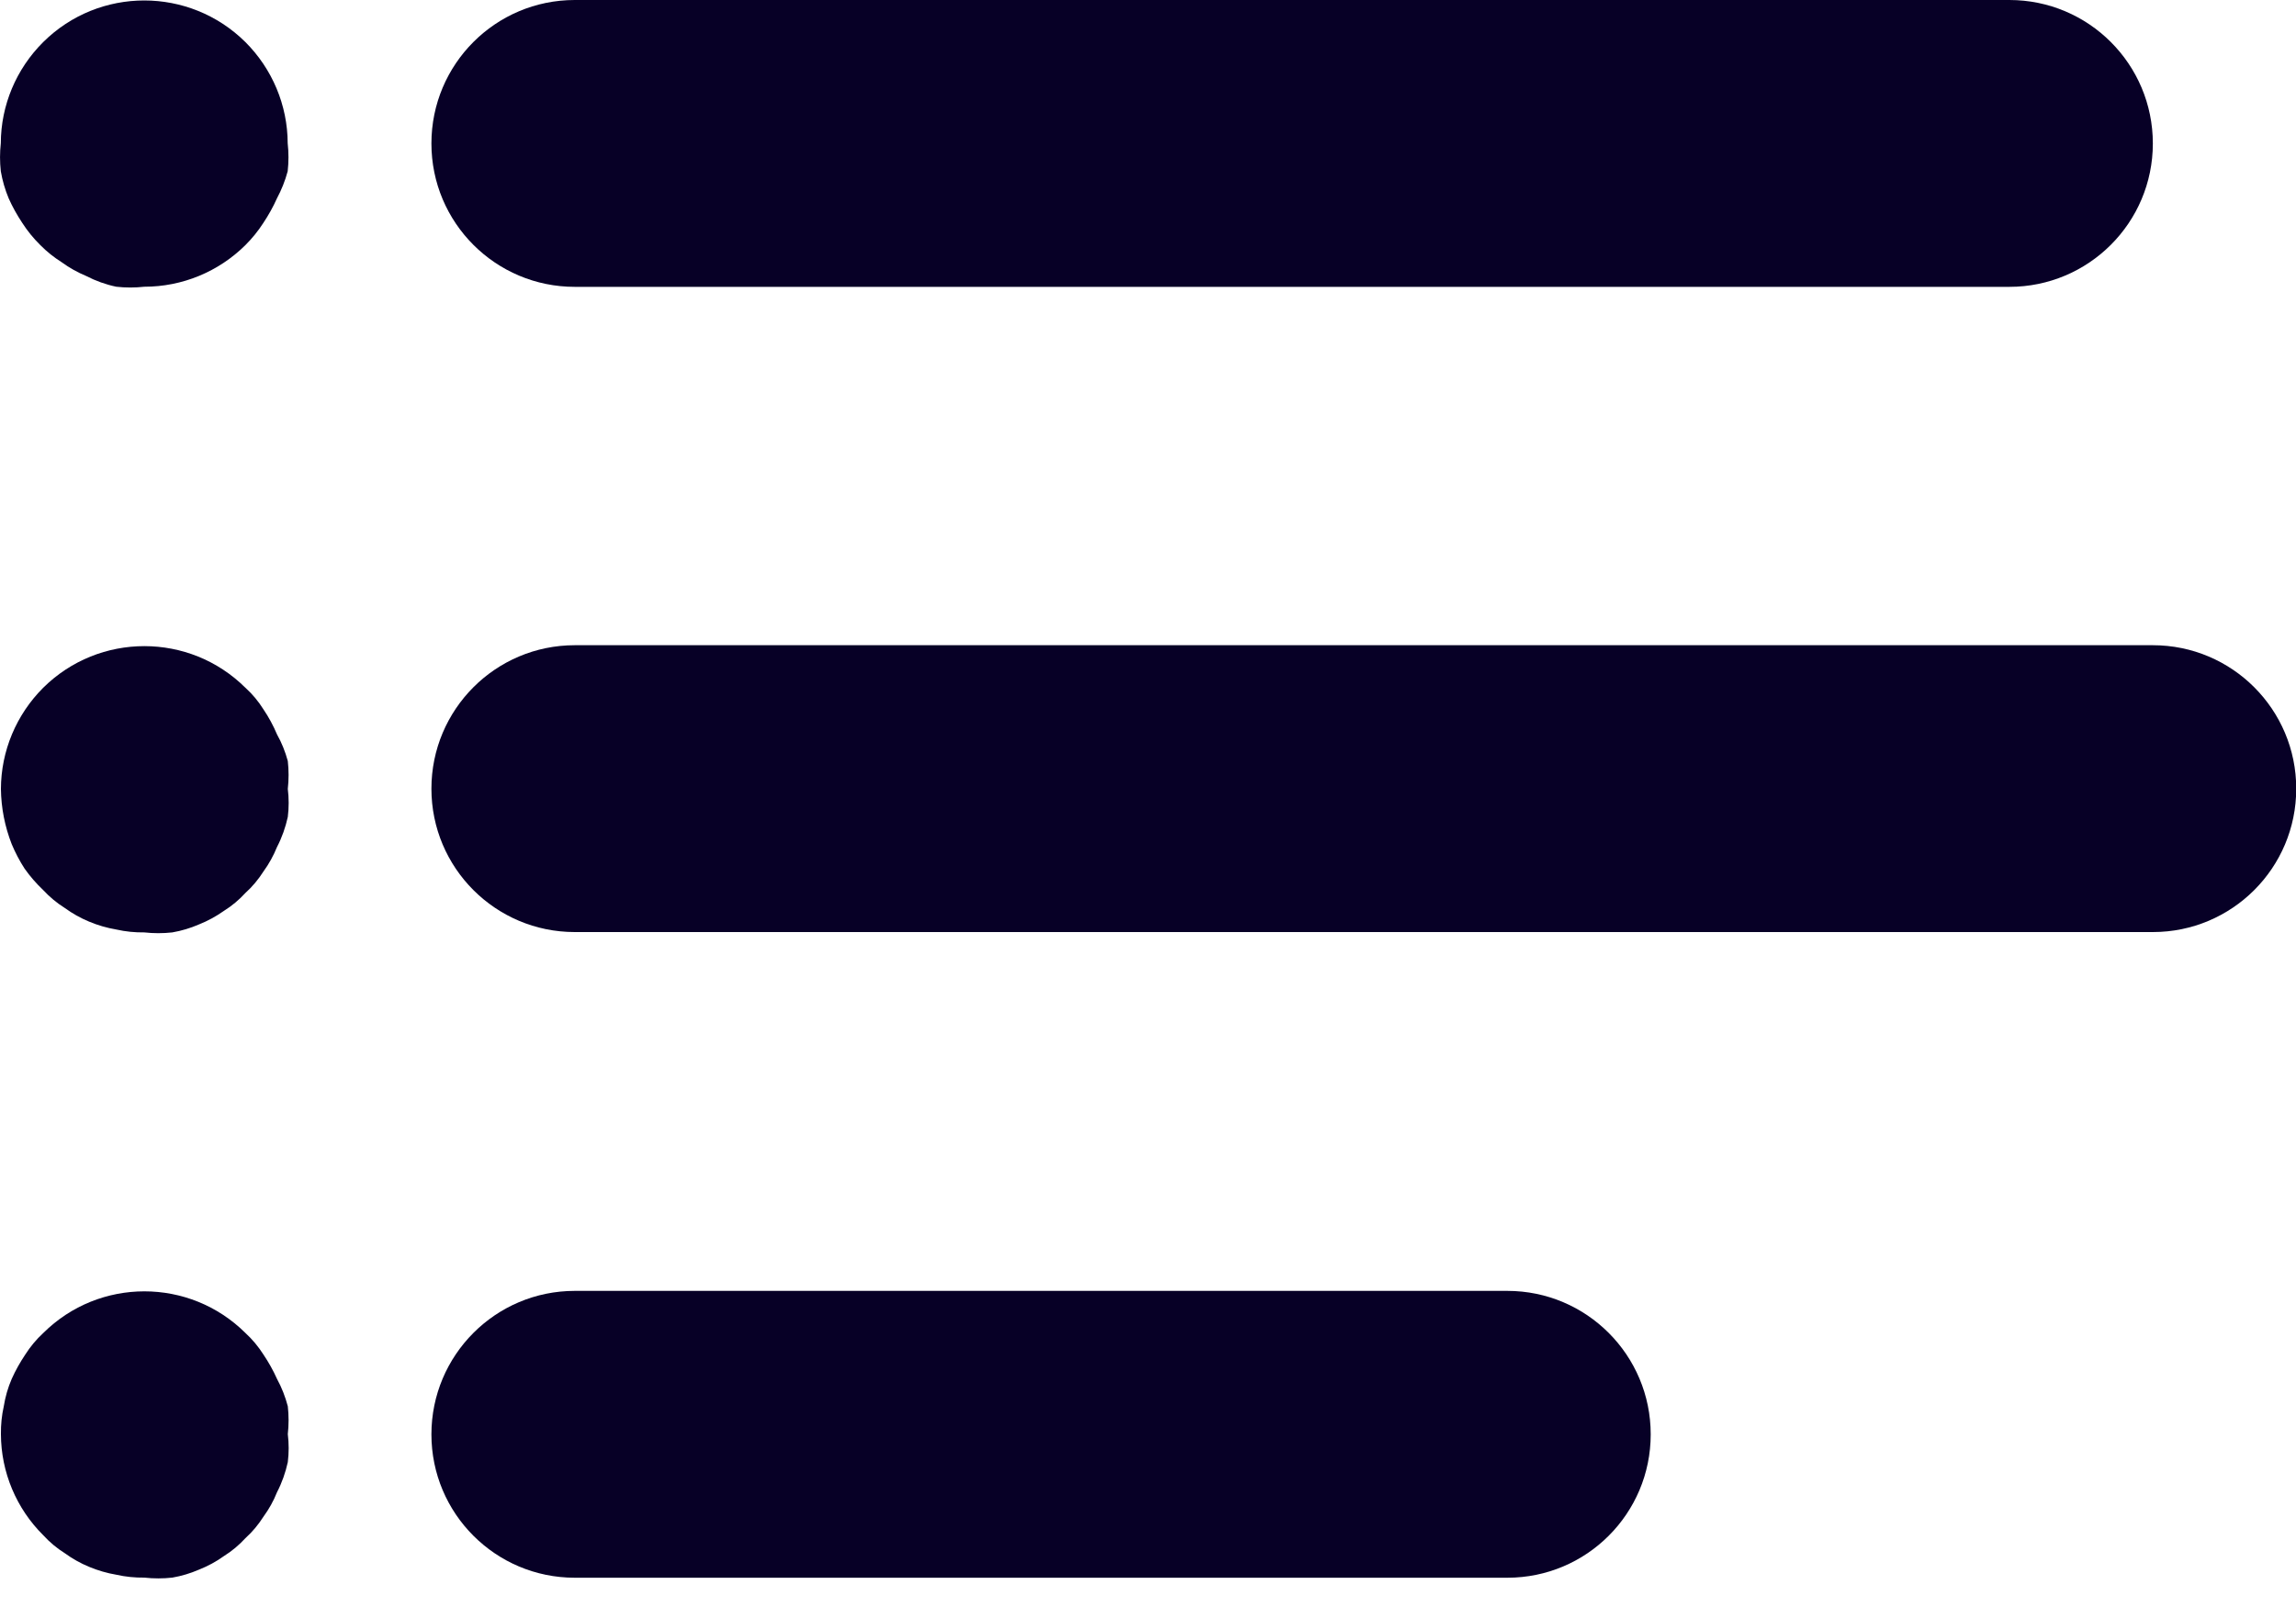 <svg width="20" height="14" viewBox="0 0 20 14" fill="none" xmlns="http://www.w3.org/2000/svg">
<path d="M17.503 0H5.007C4.317 0 3.758 0.559 3.758 1.25C3.758 1.94 4.317 2.499 5.007 2.499H17.503C18.193 2.499 18.753 1.94 18.753 1.25C18.753 0.559 18.193 0 17.503 0Z" fill="#070026"/>
<path d="M2.506 1.248C2.505 0.917 2.372 0.601 2.138 0.367C1.65 -0.117 0.863 -0.117 0.376 0.367C0.141 0.601 0.008 0.917 0.007 1.248C-0.002 1.329 -0.002 1.411 0.007 1.492C0.021 1.573 0.044 1.653 0.076 1.729C0.109 1.803 0.149 1.874 0.194 1.942C0.239 2.012 0.292 2.077 0.351 2.135C0.407 2.192 0.47 2.242 0.538 2.285C0.604 2.333 0.675 2.373 0.75 2.404C0.833 2.447 0.922 2.479 1.013 2.498C1.094 2.507 1.176 2.507 1.257 2.498C1.587 2.498 1.903 2.368 2.138 2.135C2.196 2.077 2.249 2.012 2.294 1.942C2.339 1.874 2.379 1.803 2.412 1.729C2.452 1.654 2.484 1.574 2.506 1.492C2.515 1.411 2.515 1.329 2.506 1.248Z" fill="#070026"/>
<path d="M2.507 6.873C2.516 6.792 2.516 6.71 2.507 6.63C2.485 6.549 2.454 6.471 2.413 6.398C2.381 6.322 2.341 6.248 2.295 6.18C2.251 6.11 2.199 6.047 2.138 5.992C1.651 5.508 0.864 5.508 0.376 5.992C0.142 6.226 0.009 6.542 0.008 6.873C0.01 7.038 0.042 7.201 0.102 7.354C0.133 7.428 0.17 7.499 0.214 7.567C0.262 7.635 0.316 7.697 0.376 7.754C0.432 7.814 0.495 7.867 0.564 7.91C0.63 7.958 0.701 7.998 0.776 8.029C0.852 8.061 0.932 8.084 1.014 8.098C1.094 8.116 1.175 8.124 1.257 8.123C1.338 8.132 1.42 8.132 1.501 8.123C1.581 8.109 1.658 8.086 1.732 8.054C1.81 8.023 1.883 7.983 1.951 7.935C2.02 7.892 2.083 7.839 2.138 7.779C2.199 7.724 2.251 7.661 2.295 7.592C2.343 7.526 2.382 7.455 2.413 7.379C2.456 7.296 2.487 7.208 2.507 7.117C2.517 7.036 2.517 6.954 2.507 6.873Z" fill="#070026"/>
<path d="M2.507 12.494C2.516 12.413 2.516 12.332 2.507 12.251C2.485 12.168 2.454 12.088 2.413 12.013C2.38 11.939 2.34 11.868 2.295 11.801C2.251 11.732 2.199 11.669 2.138 11.613C1.651 11.129 0.864 11.129 0.377 11.613C0.316 11.669 0.264 11.732 0.22 11.801C0.175 11.868 0.135 11.939 0.102 12.013C0.069 12.089 0.046 12.169 0.033 12.251C0.015 12.331 0.007 12.412 0.008 12.494C0.009 12.825 0.142 13.142 0.377 13.375C0.432 13.435 0.495 13.488 0.564 13.531C0.63 13.579 0.701 13.619 0.776 13.65C0.853 13.682 0.932 13.705 1.014 13.719C1.094 13.737 1.176 13.745 1.257 13.744C1.338 13.753 1.42 13.753 1.501 13.744C1.581 13.73 1.658 13.707 1.732 13.675C1.81 13.644 1.883 13.605 1.951 13.556C2.02 13.513 2.083 13.46 2.138 13.4C2.199 13.345 2.251 13.282 2.295 13.213C2.343 13.147 2.383 13.076 2.413 13C2.456 12.917 2.487 12.829 2.507 12.738C2.517 12.657 2.517 12.575 2.507 12.494Z" fill="#070026"/>
<path d="M18.753 5.621H5.007C4.317 5.621 3.758 6.181 3.758 6.871C3.758 7.561 4.317 8.12 5.007 8.12H18.753C19.443 8.12 20.002 7.561 20.002 6.871C20.002 6.181 19.443 5.621 18.753 5.621Z" fill="#070026"/>
<path d="M13.13 11.246H5.007C4.317 11.246 3.758 11.806 3.758 12.496C3.758 13.186 4.317 13.745 5.007 13.745H13.13C13.82 13.745 14.379 13.186 14.379 12.496C14.379 11.806 13.82 11.246 13.13 11.246Z" fill="#070026"/>
</svg>
